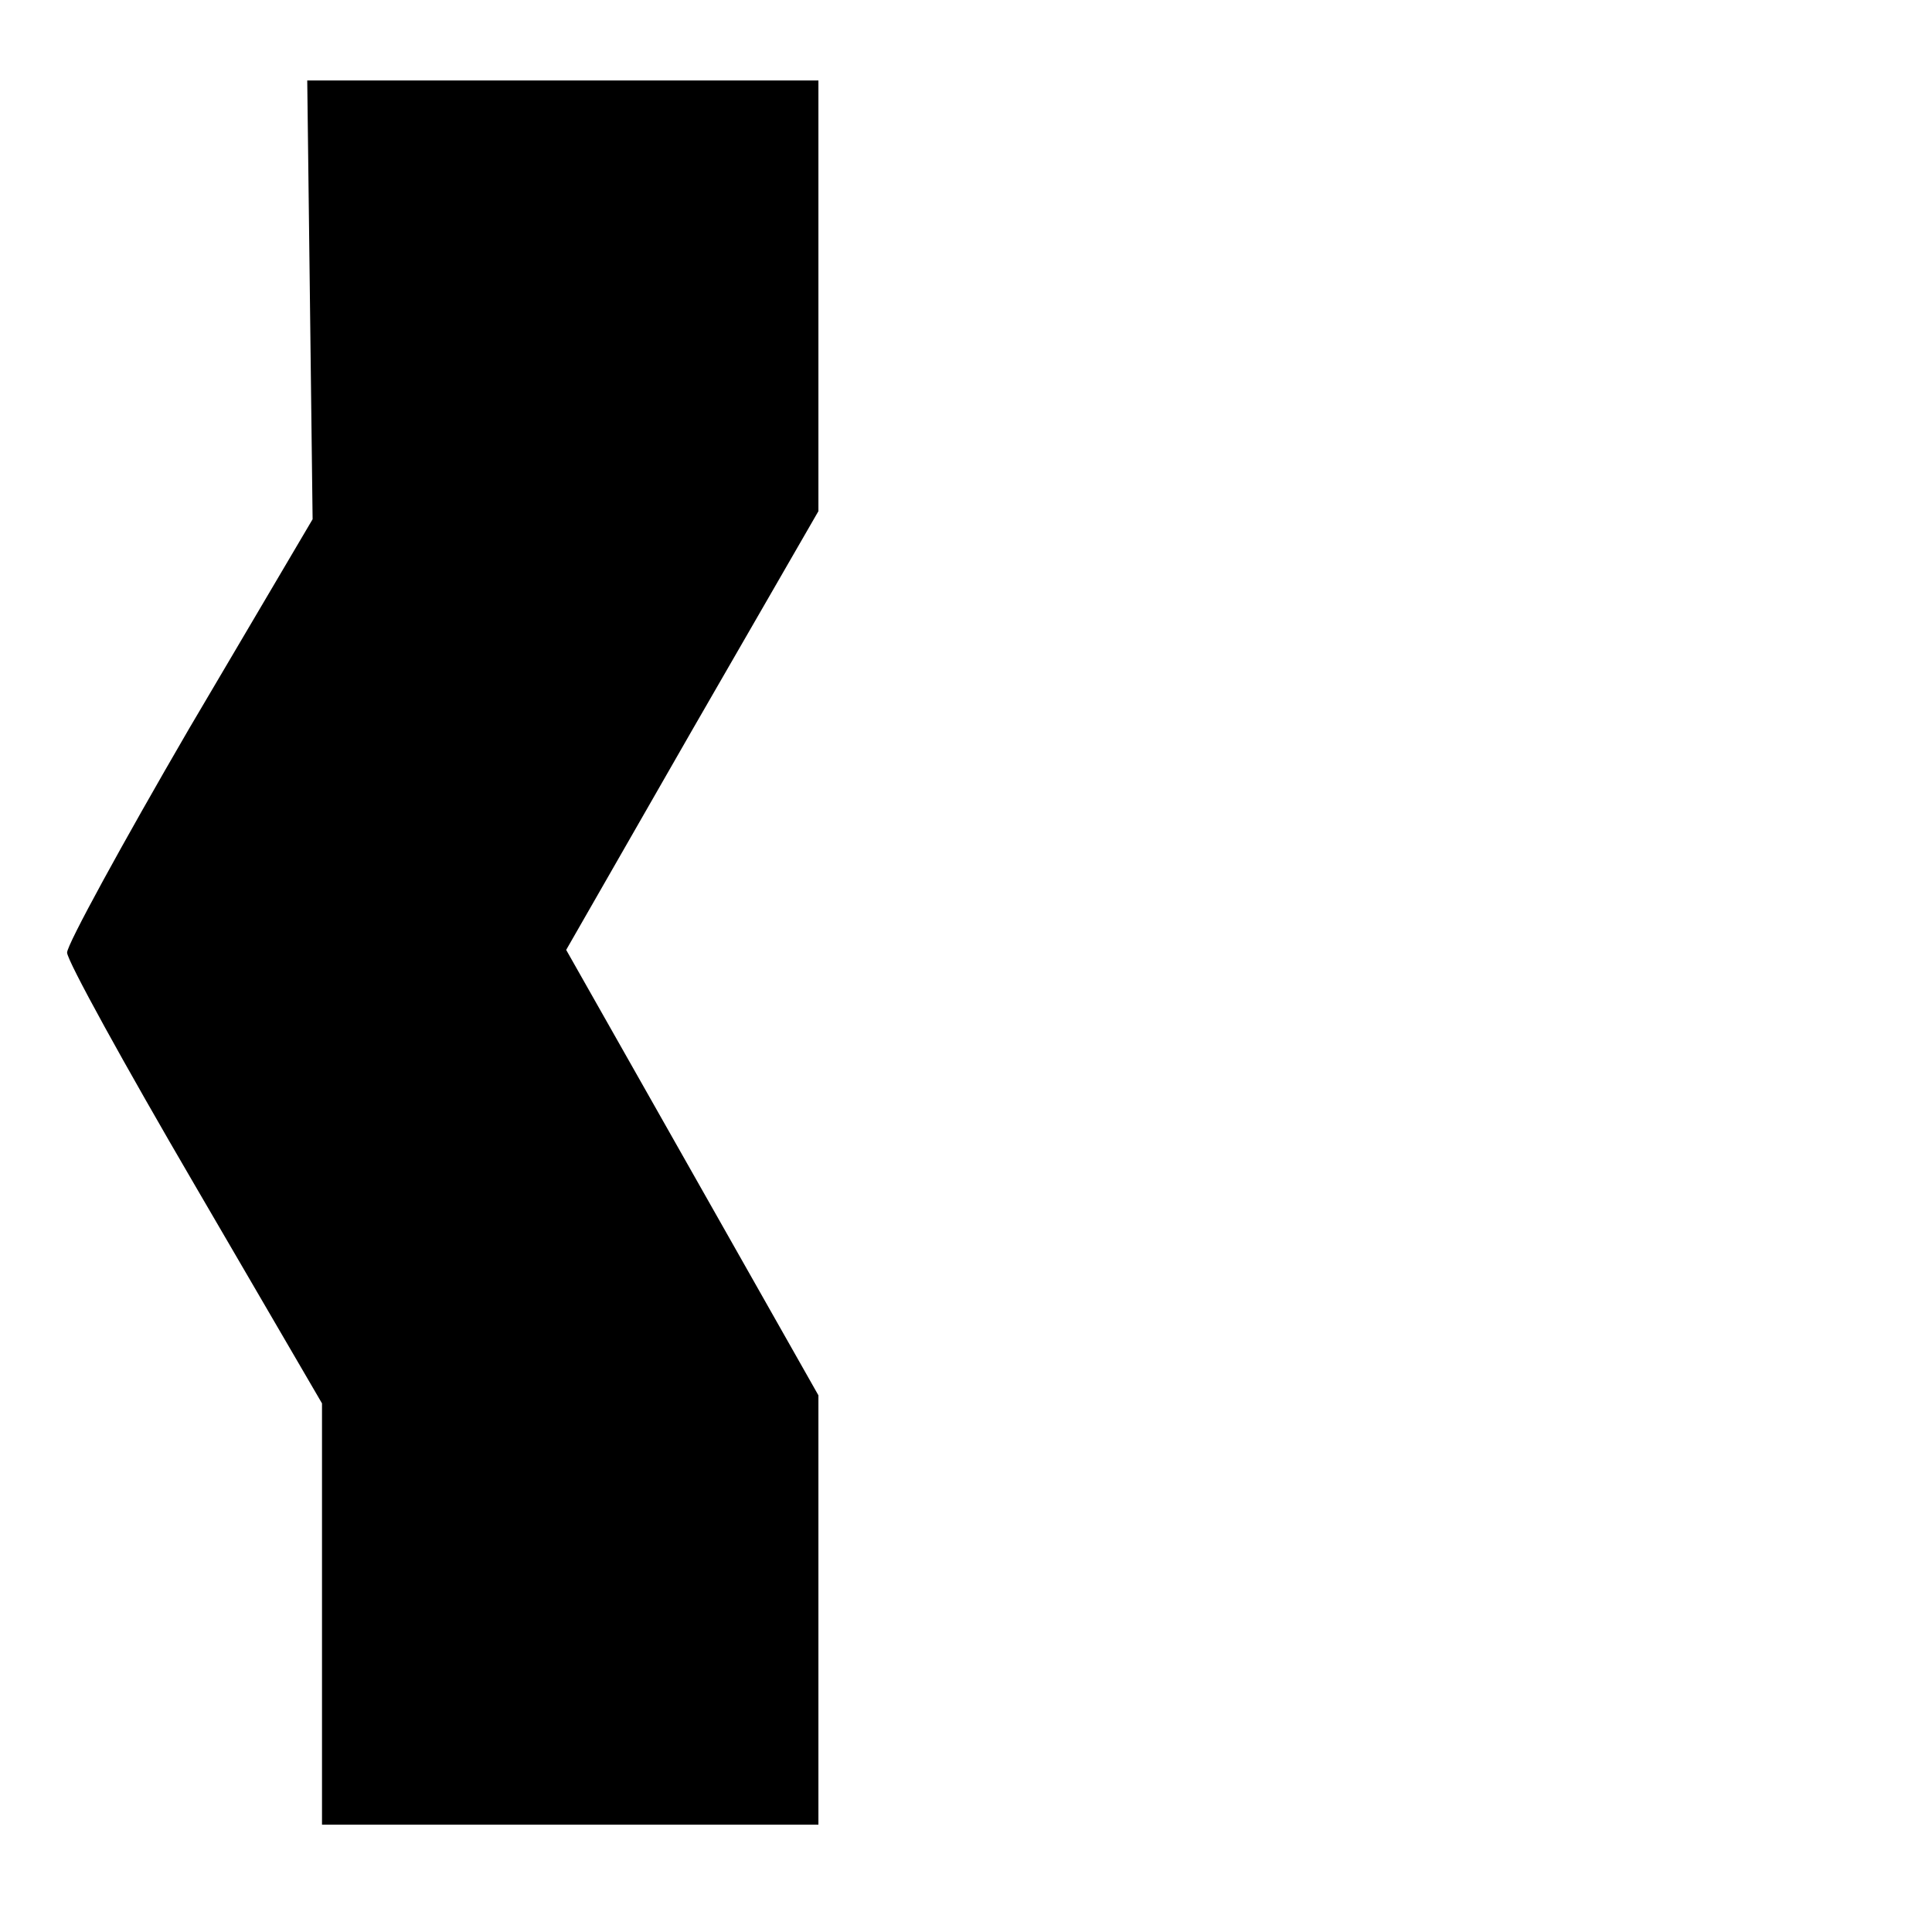 <?xml version="1.0" standalone="no"?>
<!DOCTYPE svg PUBLIC "-//W3C//DTD SVG 20010904//EN"
 "http://www.w3.org/TR/2001/REC-SVG-20010904/DTD/svg10.dtd">
<svg version="1.0" xmlns="http://www.w3.org/2000/svg"
 width="144pt" height="144pt" viewBox="0 0 144 144"
 preserveAspectRatio="xMidYMid meet">
<g transform="translate(0,144) scale(0.1,-0.1)"
fill="#000000" stroke="none">
<path d="M231 1217 l2 -164 -92 -156 c-50 -86 -91 -161 -91 -167 0 -6 43 -84
95 -173 l95 -163 0 -157 0 -157 185 0 185 0 0 160 0 160 -94 166 -94 166 94
164 94 163 0 161 0 160 -191 0 -190 0 2 -163z"/>
</g>
</svg>
